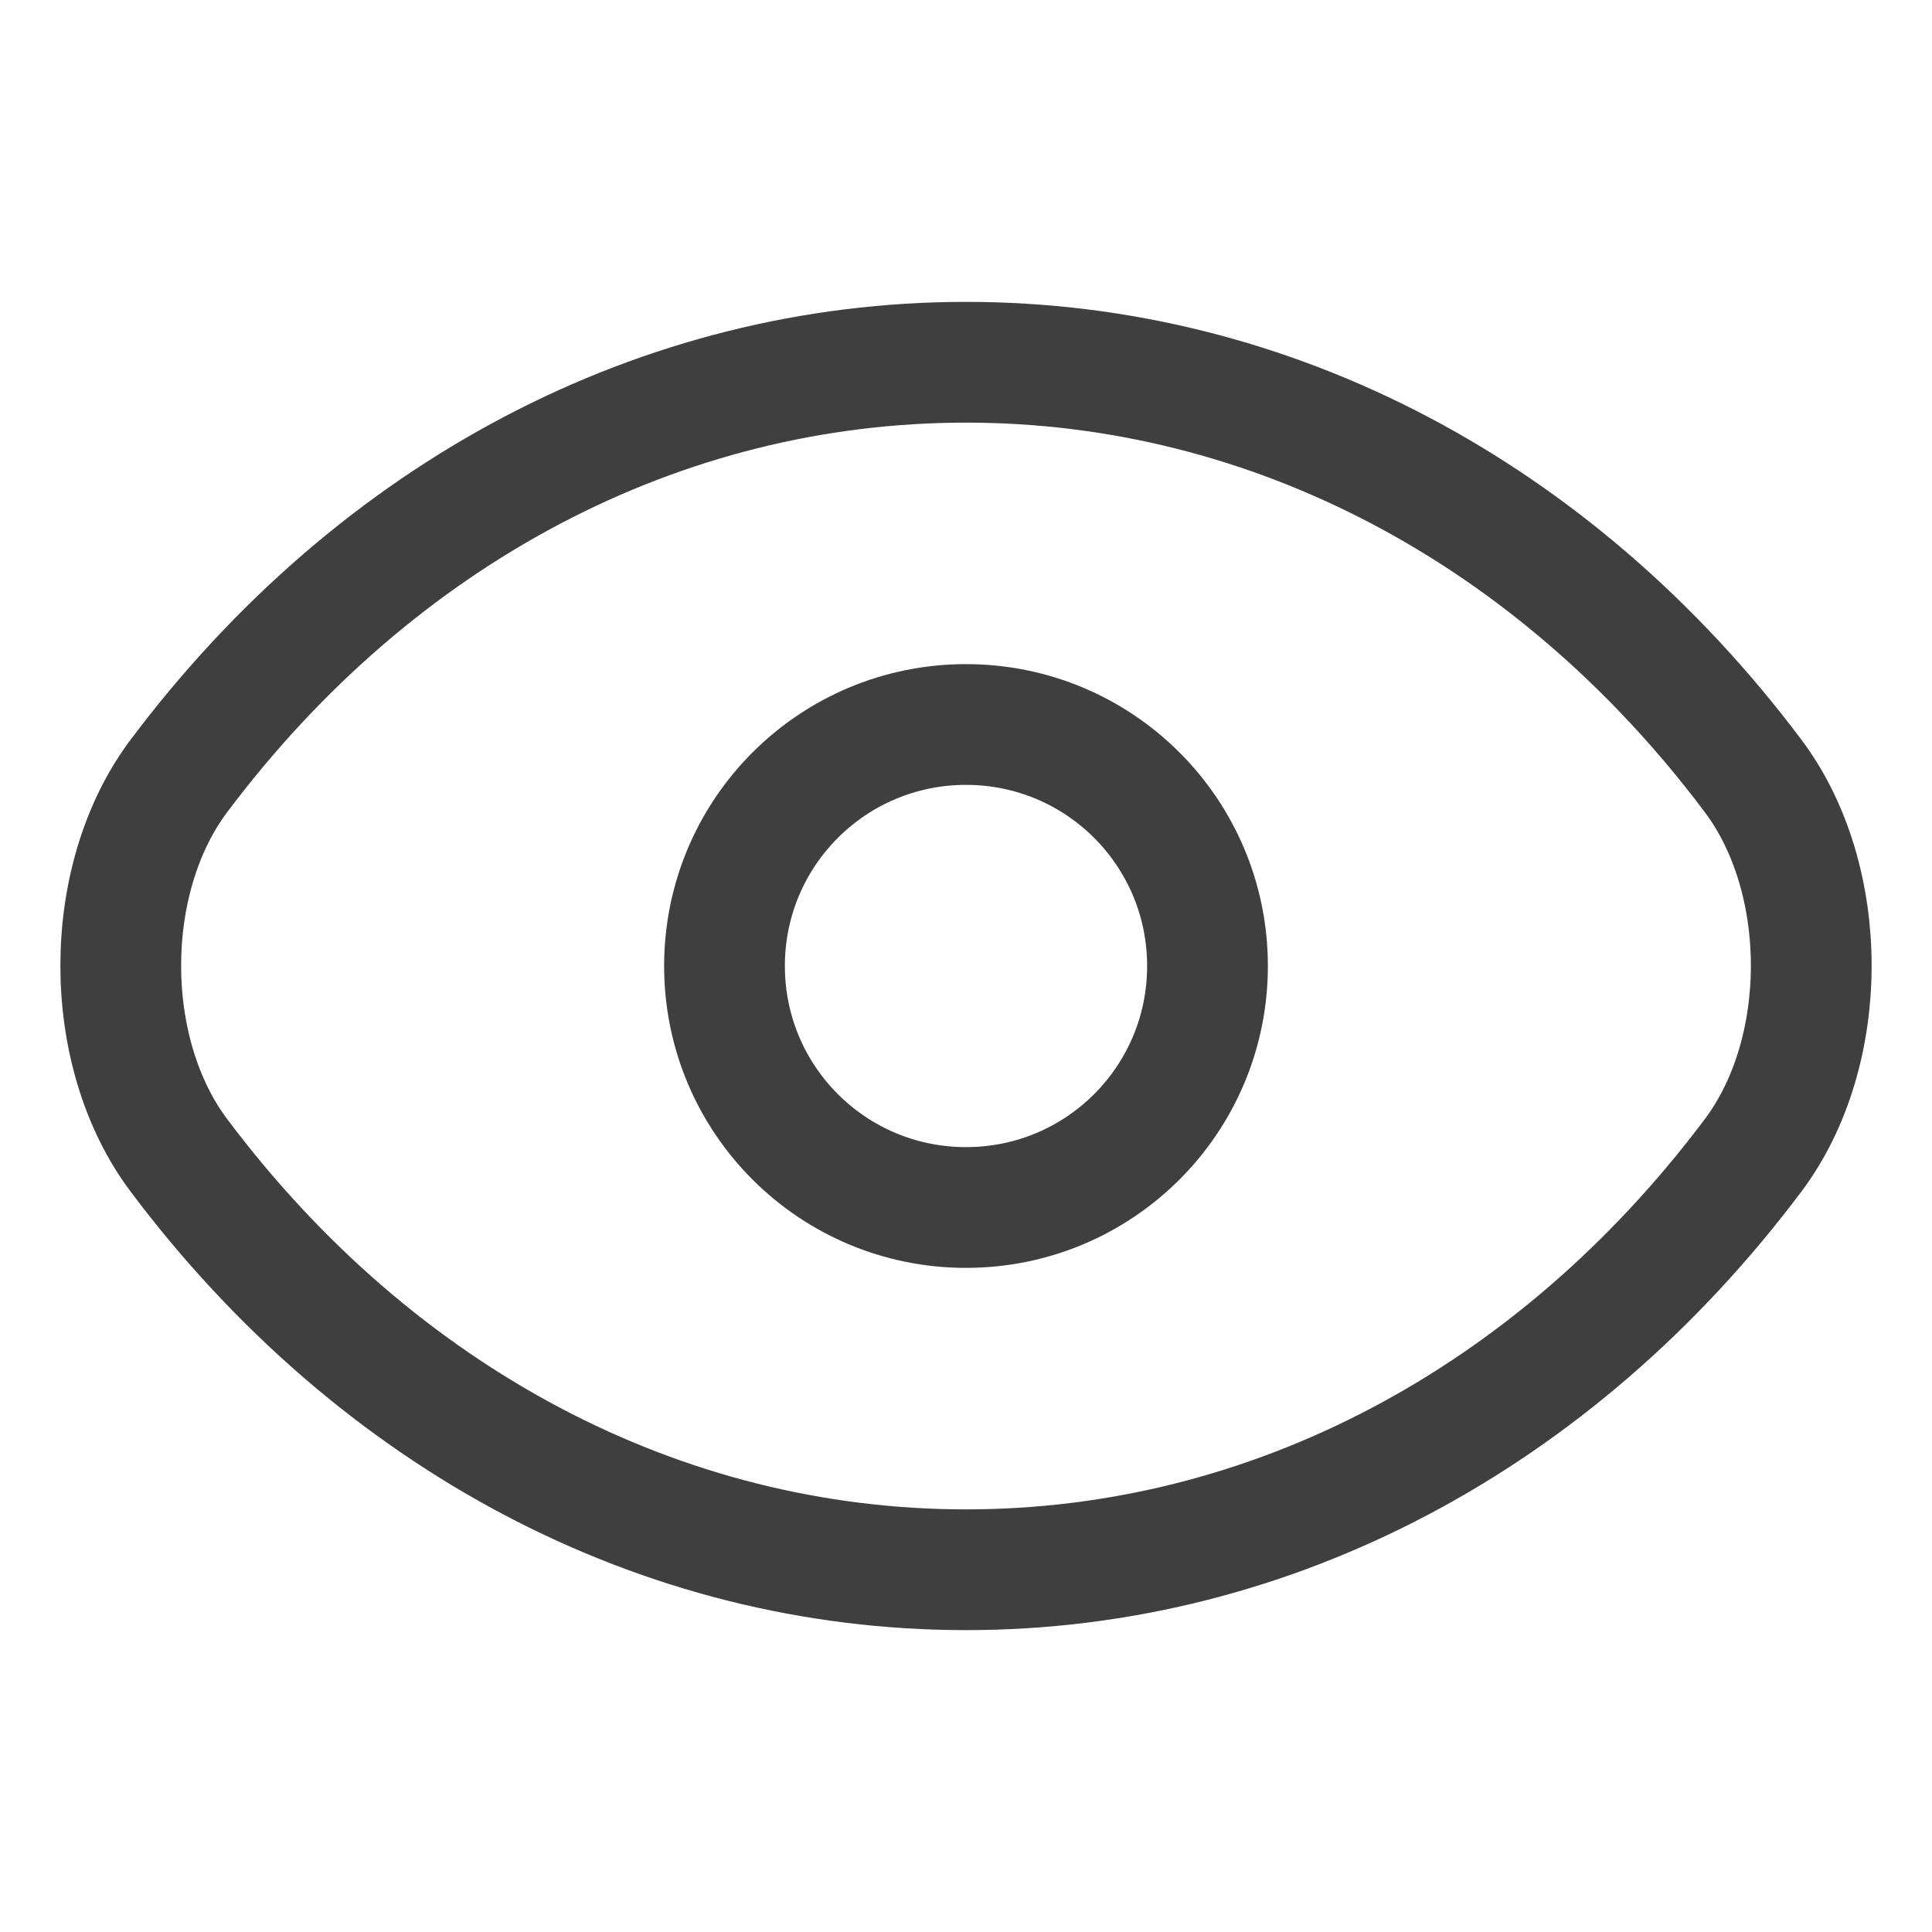 <svg width="16" height="16" viewBox="0 0 16 16" fill="none" xmlns="http://www.w3.org/2000/svg">
<path d="M10 8C10 9.106 9.106 10 8 10C6.894 10 6 9.106 6 8C6 6.894 6.894 6 8 6C9.106 6 10 6.894 10 8Z" stroke="#3F3F40" stroke-linecap="round" stroke-linejoin="round"/>
<path d="M8 13C10.525 13 12.879 11.752 14.517 9.57C15.161 8.715 15.161 7.279 14.517 6.424C12.879 4.242 10.525 3 8 3C5.475 3 3.121 4.242 1.483 6.424C0.839 7.279 0.839 8.715 1.483 9.57C3.121 11.752 5.475 13 8 13Z" stroke="#3F3F40" stroke-linecap="round" stroke-linejoin="round"/>
</svg>
